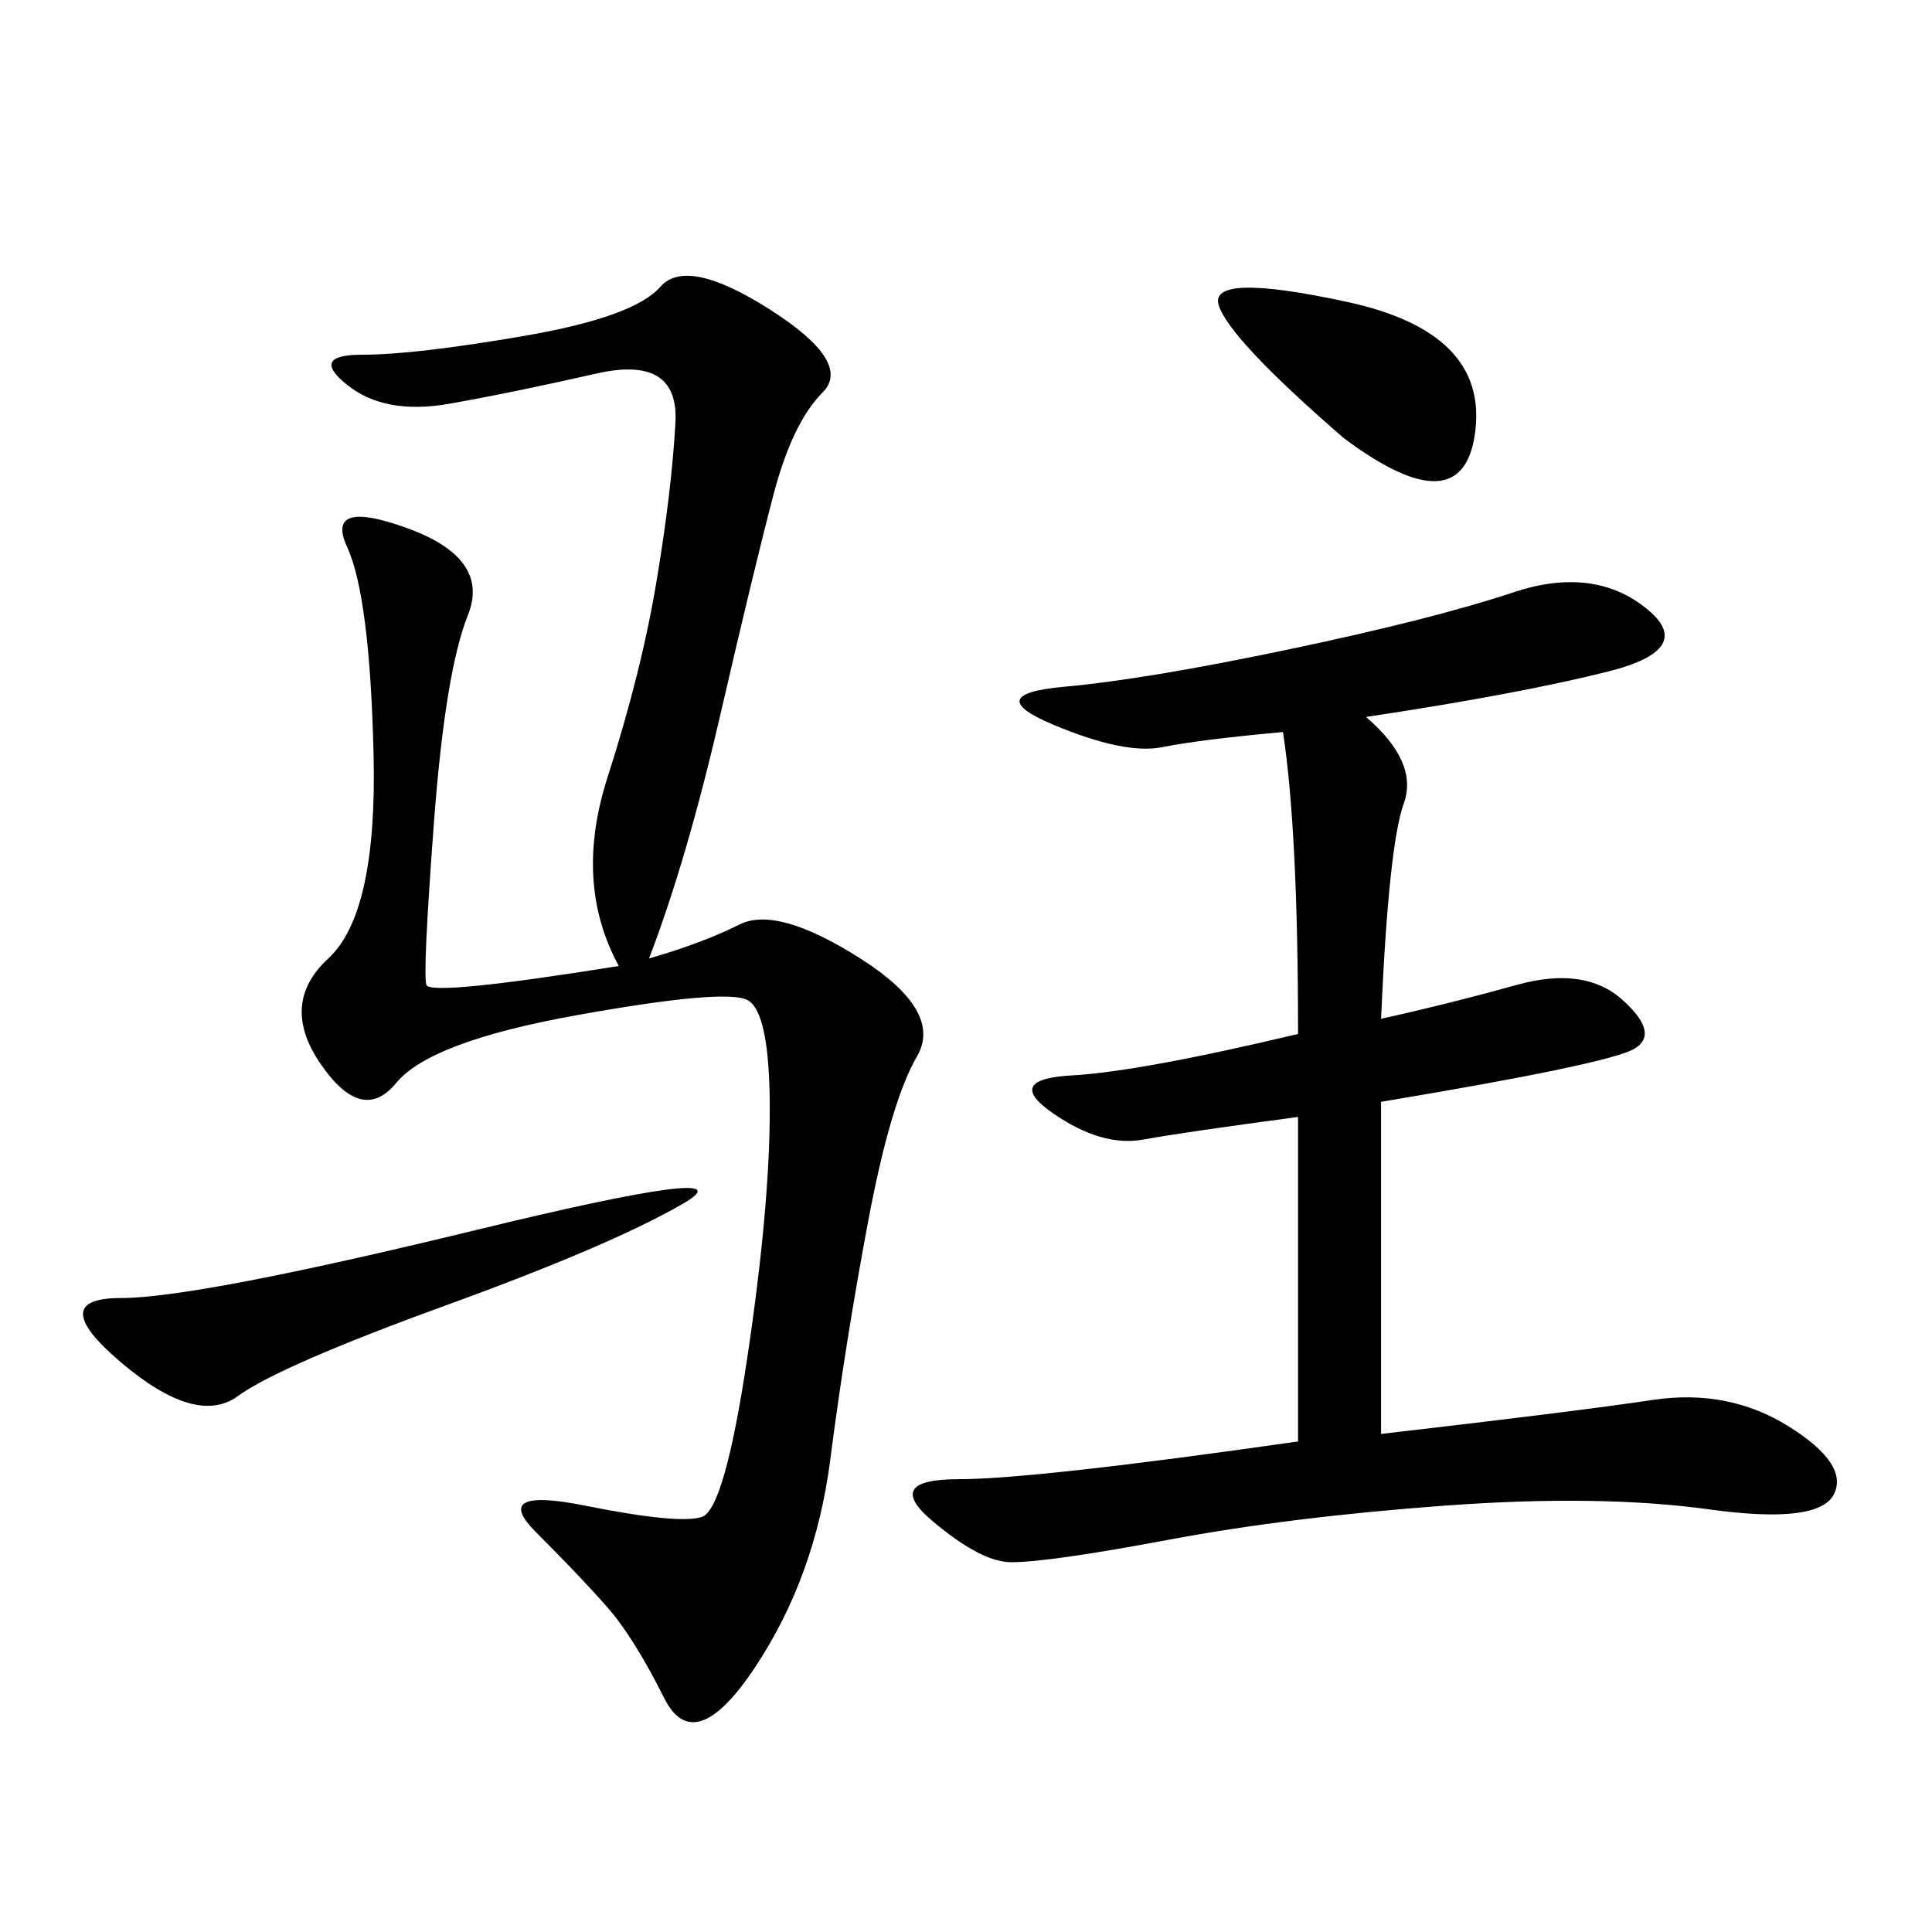 <svg xmlns="http://www.w3.org/2000/svg" xmlns:xlink="http://www.w3.org/1999/xlink" width="300" height="300"><path d="M100.78 148.83Q108.98 146.48 114.84 143.55Q120.70 140.63 133.59 148.83Q146.48 157.03 142.38 164.06Q138.28 171.09 134.77 189.84Q131.25 208.59 128.91 226.76Q126.56 244.92 117.19 258.98Q107.81 273.05 103.13 263.67Q98.44 254.30 94.34 249.61Q90.23 244.92 83.20 237.89Q76.17 230.86 90.82 233.79Q105.47 236.72 108.98 235.55Q112.50 234.38 116.02 210.94Q119.53 187.50 119.53 172.27L119.53 172.27Q119.53 157.03 116.02 155.27Q112.50 153.52 89.65 157.62Q66.80 161.72 61.52 168.16Q56.25 174.61 49.80 165.23Q43.36 155.86 50.98 148.83Q58.59 141.80 58.01 117.19Q57.42 92.58 53.91 84.96Q50.39 77.34 63.28 82.03Q76.17 86.72 72.66 95.51Q69.14 104.30 67.38 127.73Q65.63 151.17 66.21 152.93Q66.80 154.69 96.09 150L96.09 150Q89.06 137.11 94.34 120.70Q99.61 104.30 101.95 90.23Q104.30 76.17 104.88 65.63Q105.47 55.08 92.58 58.01Q79.69 60.94 69.73 62.70Q59.77 64.45 53.91 59.77Q48.05 55.08 56.25 55.08L56.25 55.08Q64.45 55.08 81.45 52.15Q98.44 49.22 102.54 44.53Q106.64 39.84 119.53 48.05Q132.42 56.25 127.73 60.94Q123.05 65.63 120.12 76.76Q117.19 87.89 111.91 110.74Q106.64 133.59 100.78 148.83L100.78 148.83ZM214.45 158.20Q225 155.86 235.55 152.93Q246.09 150 251.95 155.27Q257.81 160.55 253.71 162.89Q249.61 165.23 214.45 171.09L214.45 171.09L214.45 222.66Q244.92 219.14 256.64 217.38Q268.36 215.63 277.73 221.48Q287.11 227.34 284.77 232.03Q282.42 236.72 265.43 234.38Q248.44 232.03 224.41 233.79Q200.39 235.55 181.64 239.06Q162.89 242.58 157.03 242.58L157.03 242.58Q152.34 242.58 144.73 236.13Q137.11 229.69 148.83 229.69L148.83 229.69Q160.55 229.69 201.56 223.83L201.56 223.83L201.56 173.44Q183.98 175.78 177.54 176.95Q171.09 178.13 163.48 172.85Q155.86 167.58 166.41 166.99Q176.95 166.41 201.56 160.55L201.56 160.55Q201.56 128.91 199.22 113.67L199.22 113.67Q186.33 114.84 180.47 116.02Q174.61 117.19 163.48 112.50Q152.34 107.81 165.23 106.64Q178.13 105.47 200.39 100.78Q222.66 96.09 234.96 91.99Q247.27 87.89 255.47 94.34Q263.67 100.78 249.61 104.30Q235.55 107.81 212.11 111.33L212.11 111.33Q220.31 118.36 217.97 124.80Q215.63 131.25 214.45 158.20L214.45 158.20ZM73.83 191.02Q117.19 180.47 106.05 186.91Q94.92 193.36 69.14 202.73Q43.36 212.11 36.91 216.80Q30.47 221.48 18.75 211.52Q7.03 201.56 18.75 201.56L18.75 201.56Q30.47 201.56 73.83 191.02L73.83 191.02ZM208.59 67.97Q191.02 52.73 189.26 47.46Q187.50 42.19 209.18 46.88Q230.86 51.56 229.10 66.80Q227.34 82.03 208.59 67.97L208.59 67.97Z"/></svg>